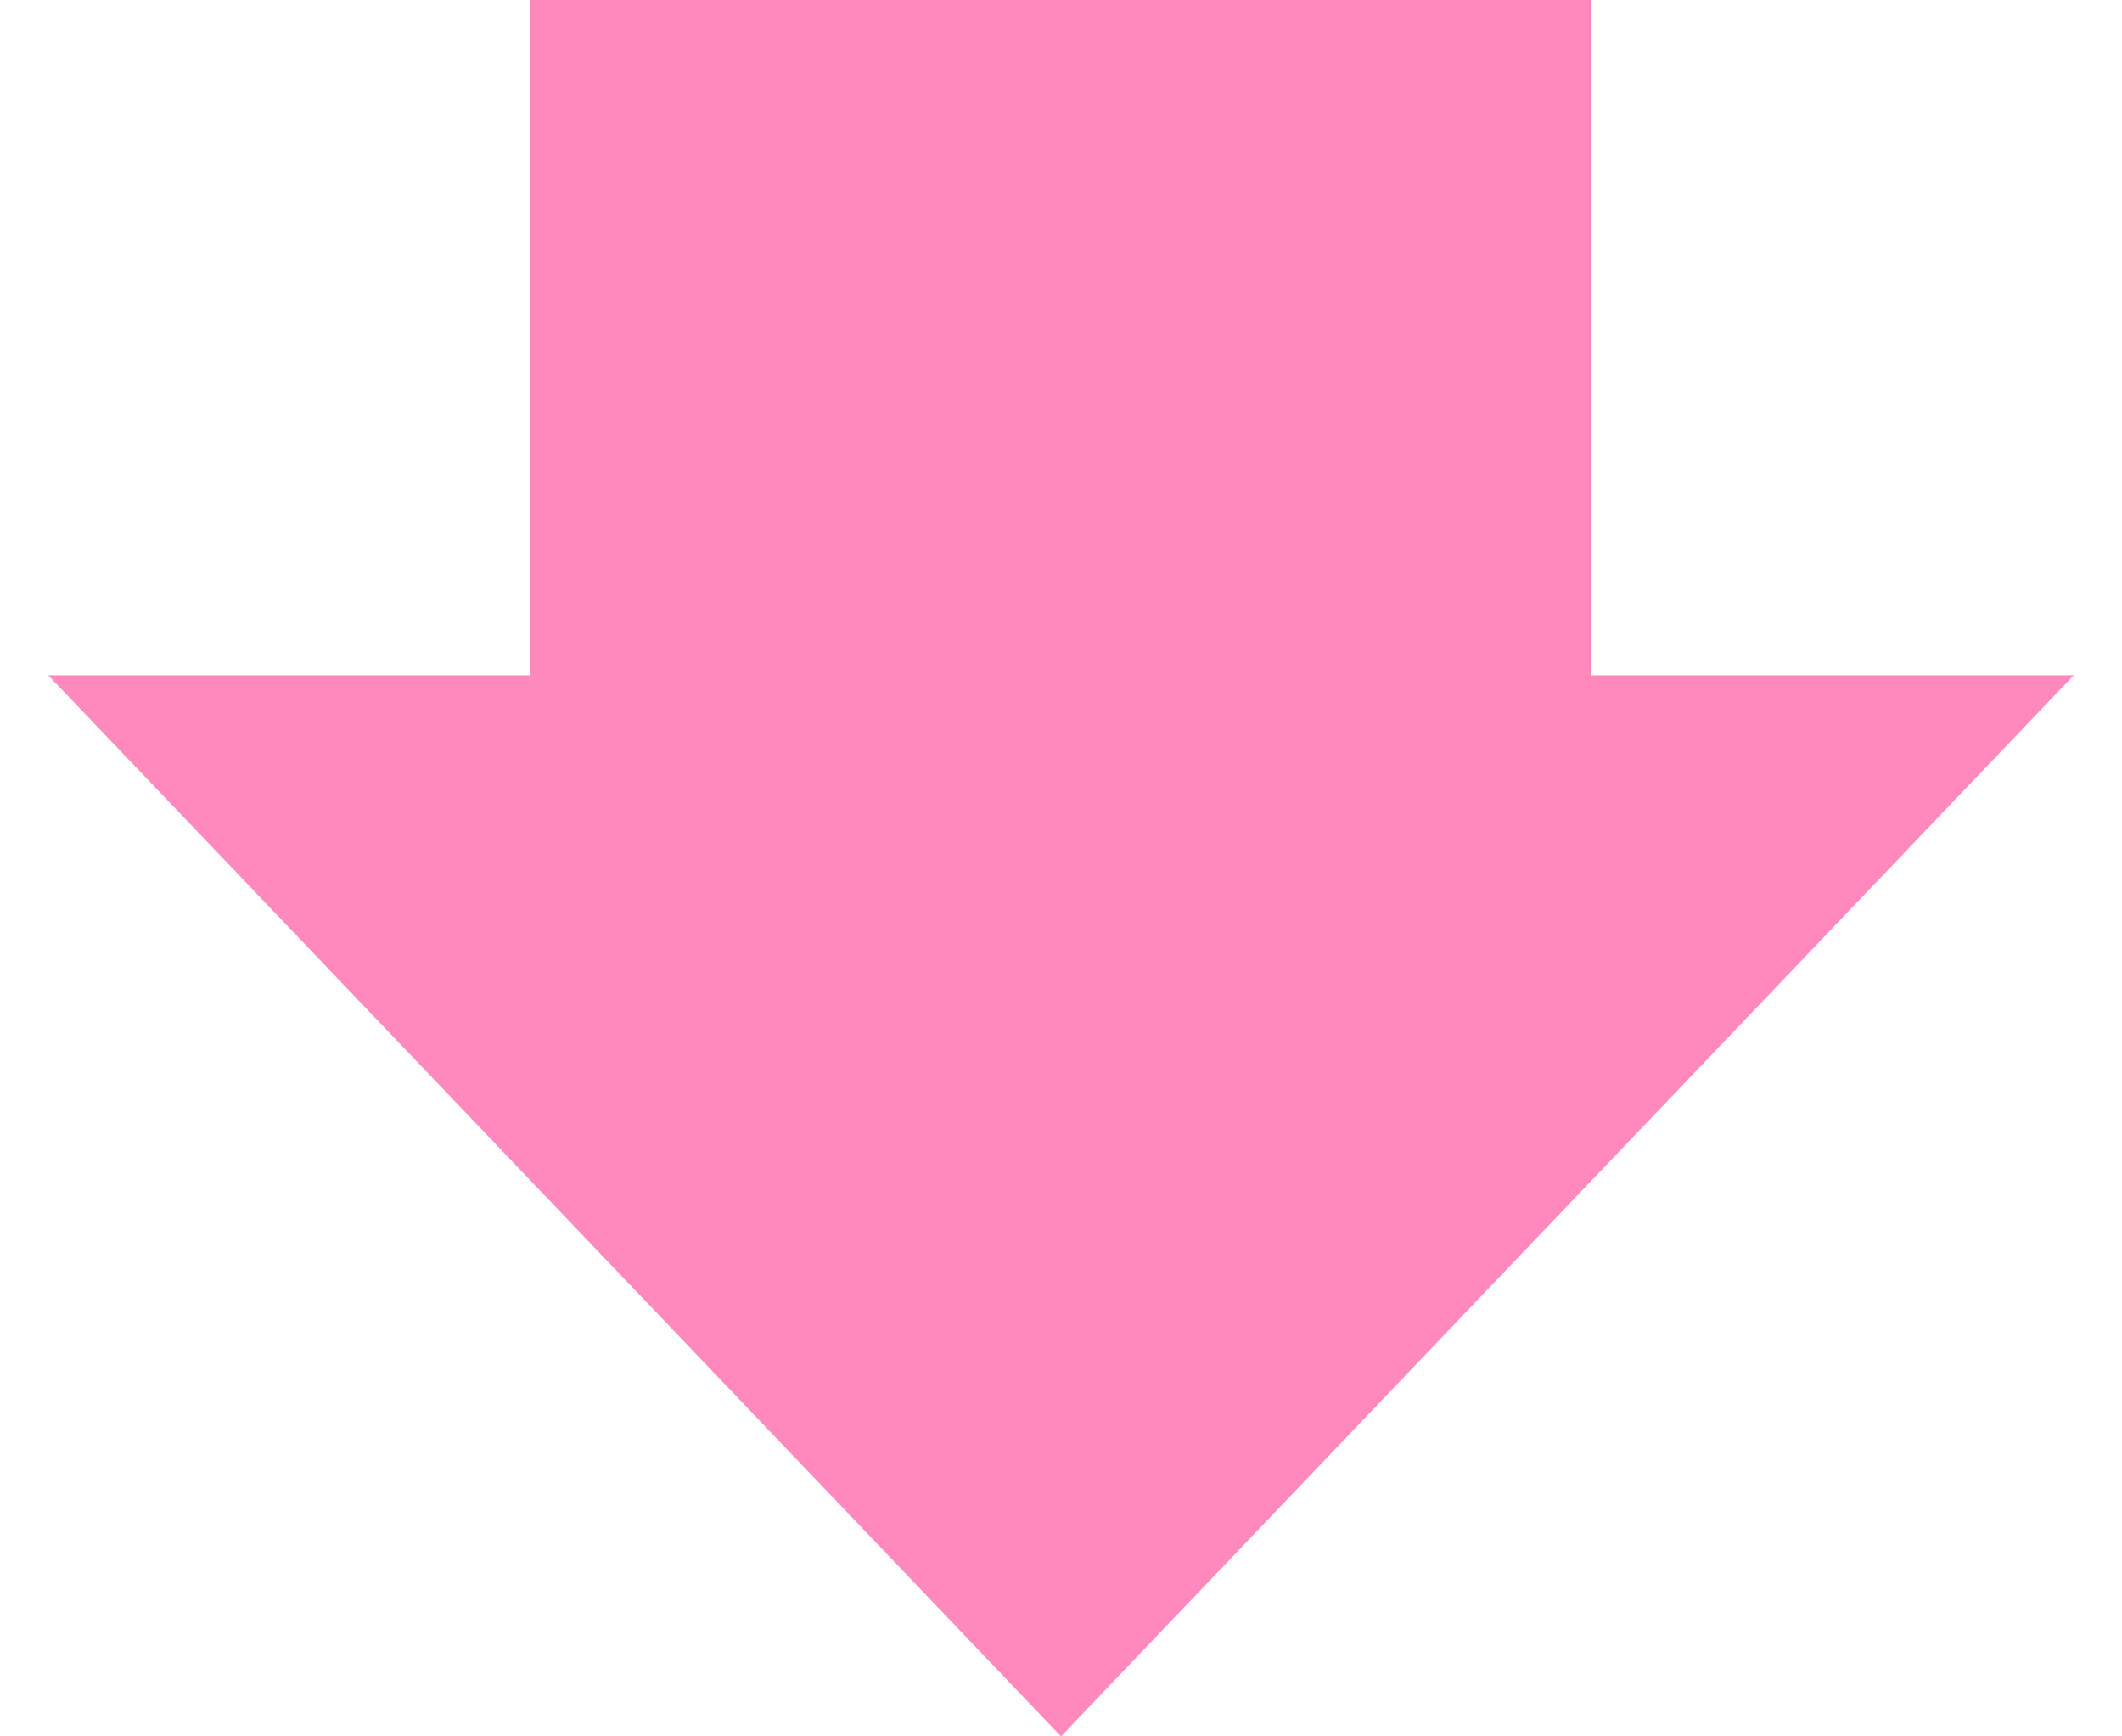 <svg width="22" height="18" viewBox="0 0 22 18" fill="none" xmlns="http://www.w3.org/2000/svg">
<path fill-rule="evenodd" clip-rule="evenodd" d="M16.5 0H5.5V7H0.5L11 18L21.5 7H16.5V0Z" fill="#FF88BC"/>
</svg>
